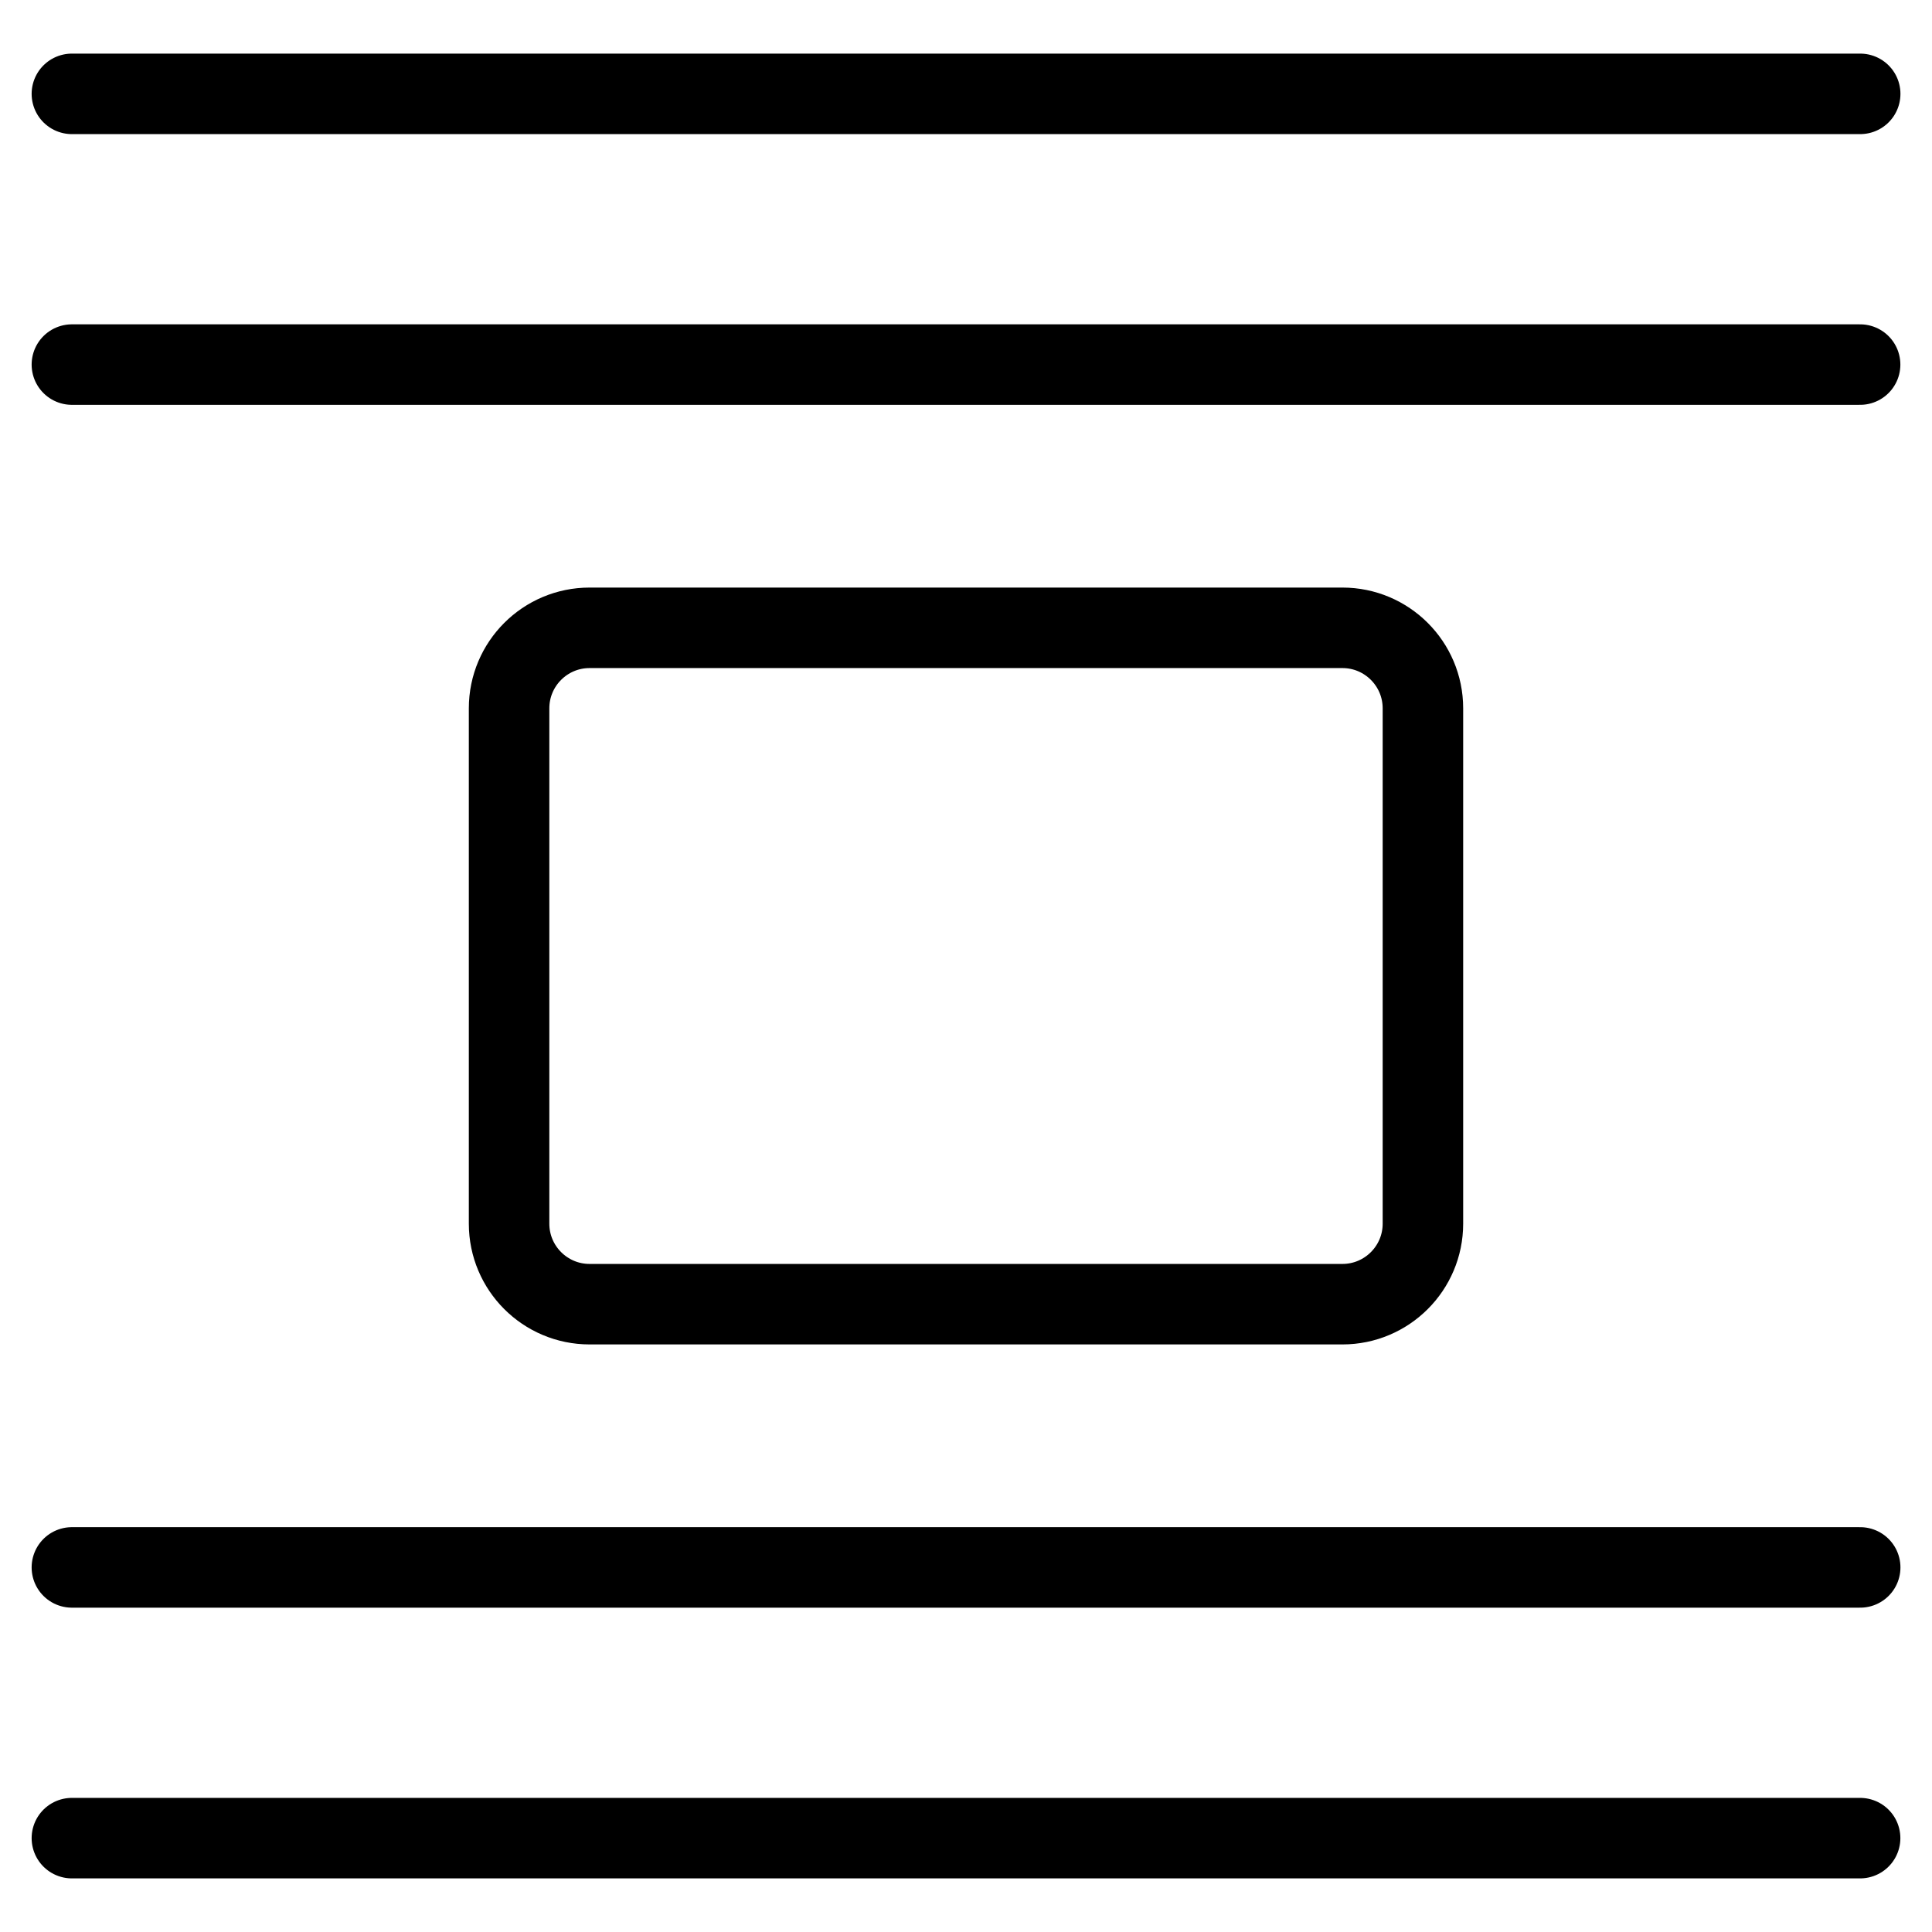 <svg xmlns="http://www.w3.org/2000/svg" fill="none" viewBox="0 0 24 24"><path stroke="#000000" stroke-linecap="round" stroke-linejoin="round" d="M7.324 16.201c-0.552 0 -1 -0.448 -1 -1l0 -6.402c0 -0.552 0.448 -1 1 -1l9.352 0c0.552 0 1 0.448 1 1l0 6.402c0 0.552 -0.448 1 -1 1l-9.352 0Z" stroke-width="1"></path><path stroke="#000000" stroke-linecap="round" stroke-linejoin="round" d="m0.893 1.166 22.215 0" stroke-width="1"></path><path stroke="#000000" stroke-linecap="round" stroke-linejoin="round" d="M0.893 4.529 23.107 4.529" stroke-width="1"></path><path stroke="#000000" stroke-linecap="round" stroke-linejoin="round" d="m0.893 19.471 22.215 0" stroke-width="1"></path><path stroke="#000000" stroke-linecap="round" stroke-linejoin="round" d="M0.893 22.834H23.107" stroke-width="1"></path></svg>